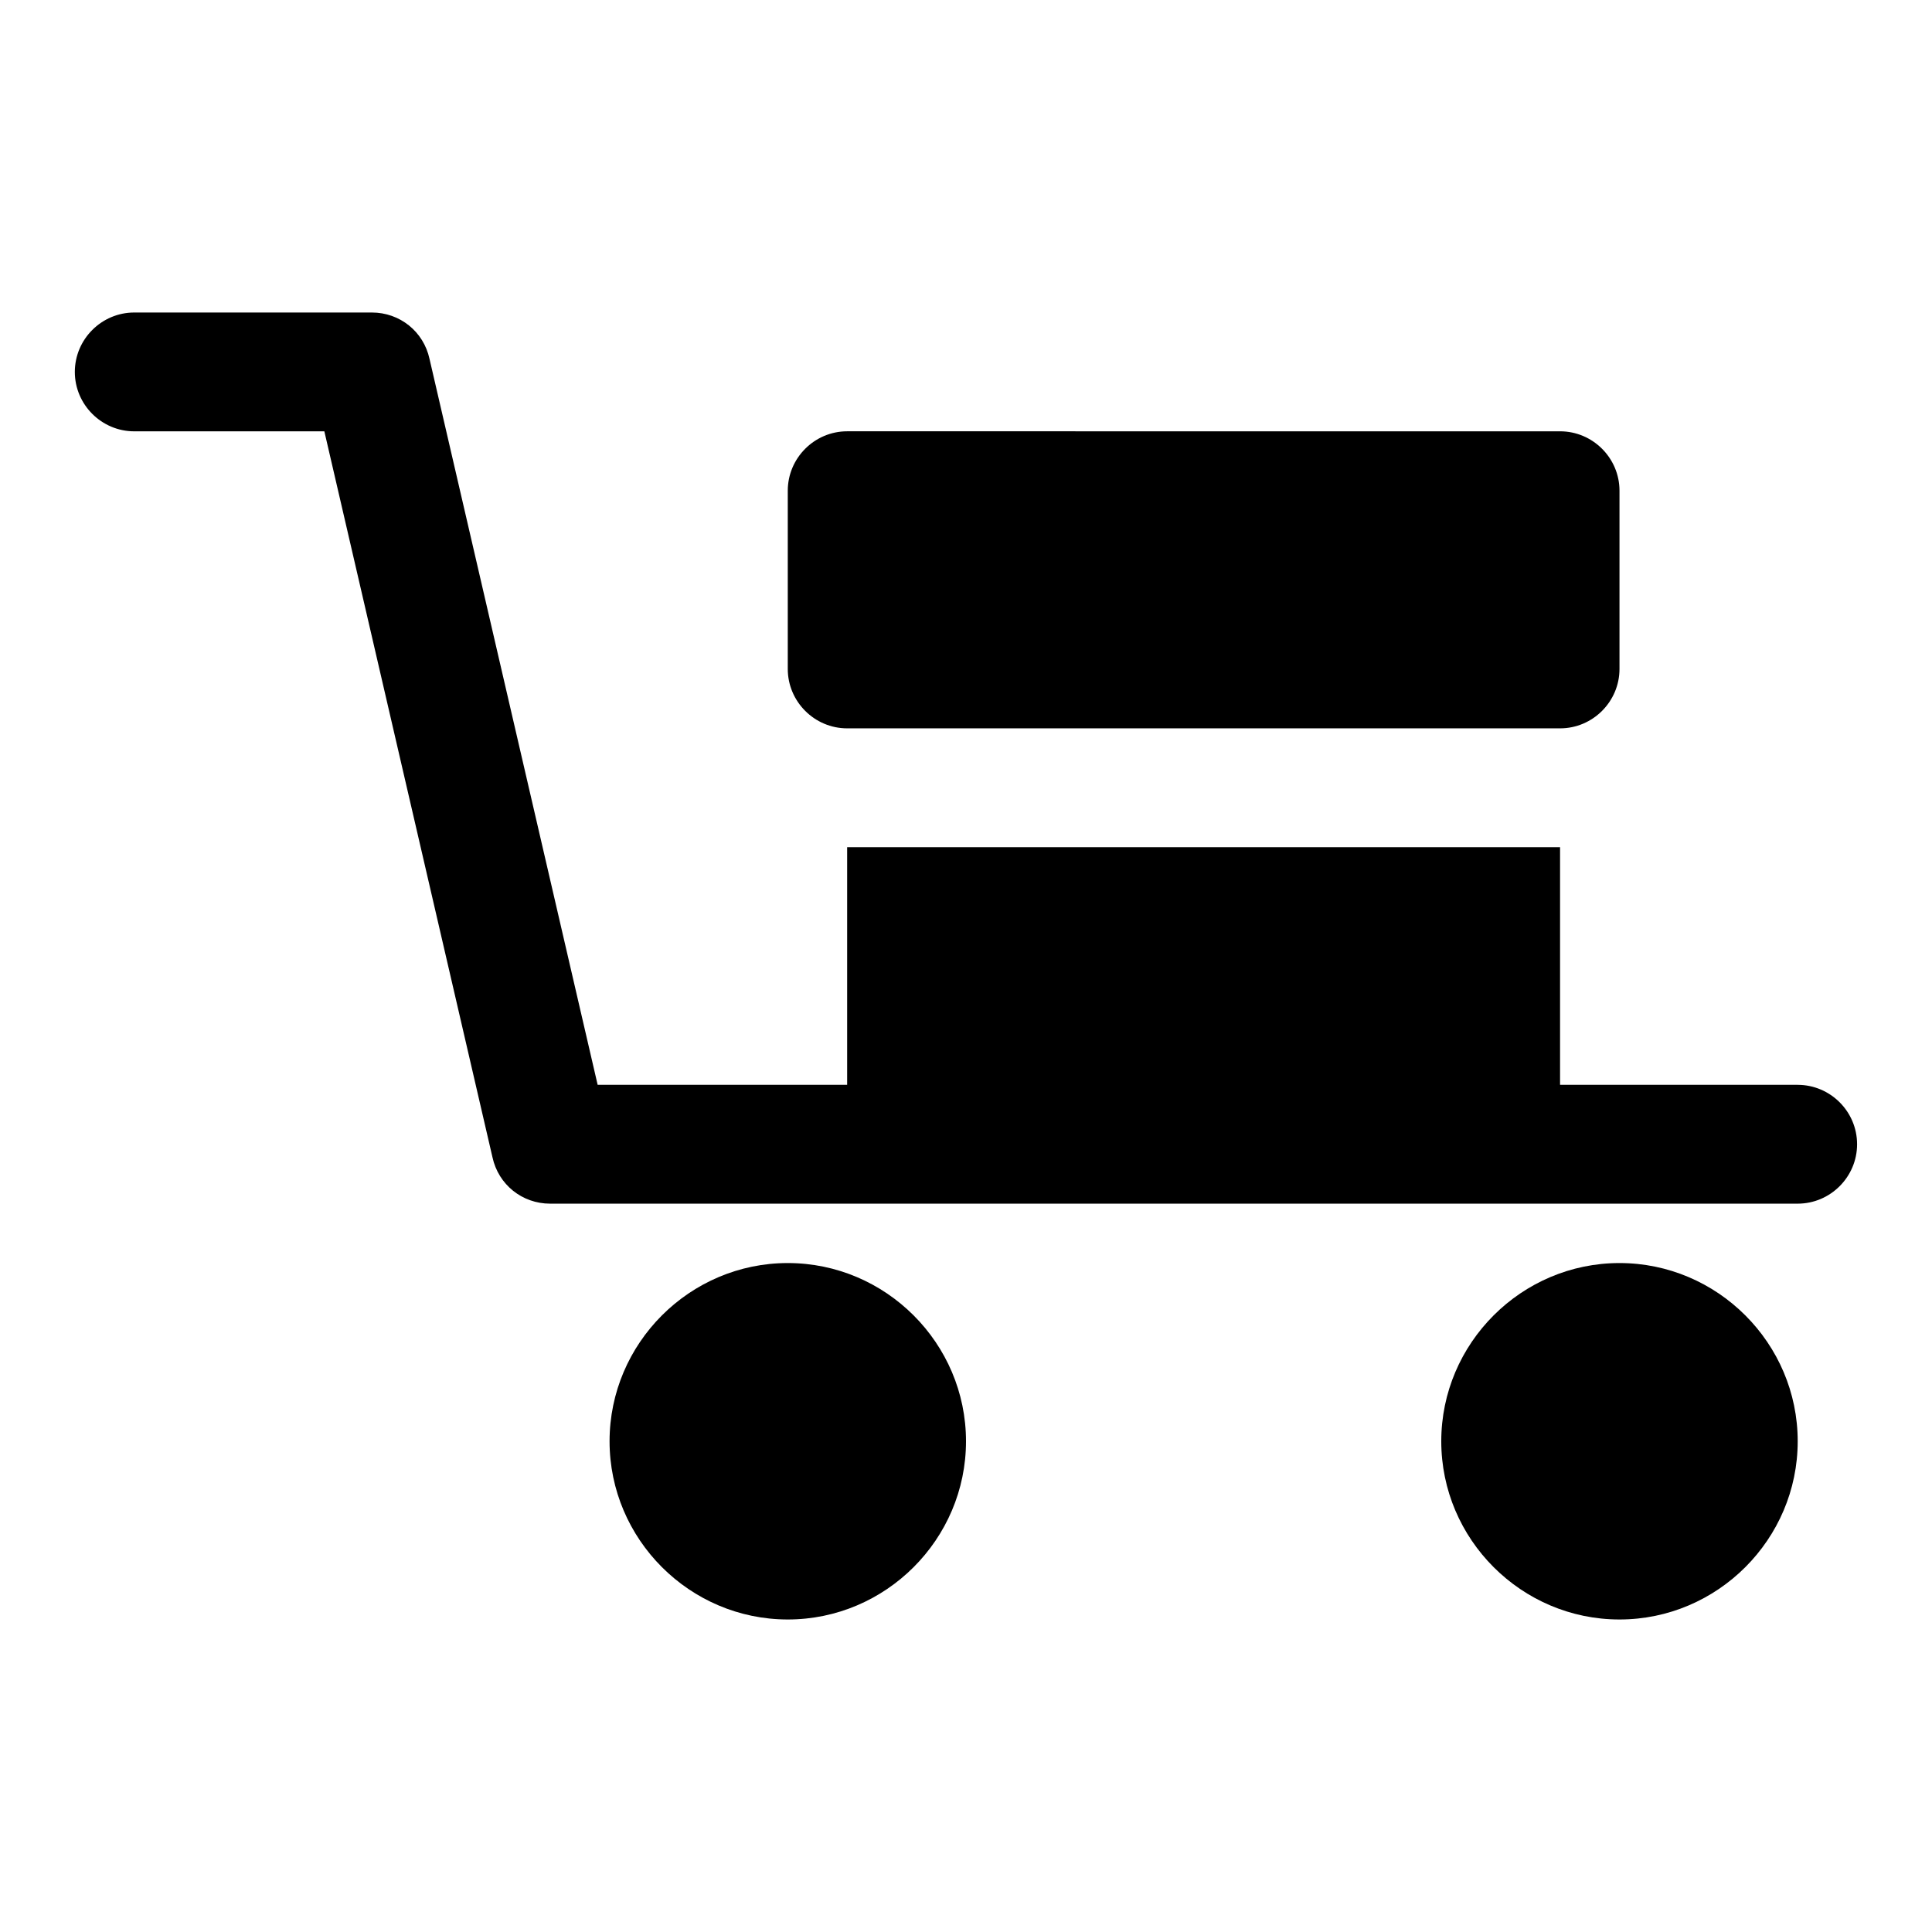 <?xml version="1.0" encoding="UTF-8"?>
<!-- Uploaded to: ICON Repo, www.svgrepo.com, Generator: ICON Repo Mixer Tools -->
<svg fill="#000000" width="800px" height="800px" version="1.1" viewBox="144 144 512 512" xmlns="http://www.w3.org/2000/svg">
 <g>
  <path d="m620.41 525.95c0 25.977-21.254 47.23-47.23 47.23-25.977 0-47.23-21.254-47.23-47.23 0-25.977 21.254-47.23 47.23-47.23 25.977 0 47.23 21.254 47.23 47.23z"/>
  <path d="m400 525.95c0 25.977-21.254 47.23-47.23 47.23-25.977 0-47.23-21.254-47.23-47.23 0-25.977 21.254-47.23 47.23-47.23 25.973 0 47.23 21.254 47.23 47.23z"/>
  <path d="m620.41 431.49h-62.977v-62.977h-188.93v62.977h-66.121l-44.559-192.39c-1.574-7.242-7.871-12.281-15.27-12.281h-62.977c-8.66 0-15.746 7.086-15.746 15.746s7.086 15.742 15.742 15.742h50.383l44.555 192.39c1.578 7.246 7.875 12.285 15.273 12.285h330.62c8.66 0 15.742-7.086 15.742-15.742 0.004-8.664-7.082-15.746-15.742-15.746z"/>
  <path d="m368.51 337.02h188.93c8.66 0 15.742-7.086 15.742-15.742v-47.234c0-8.66-7.086-15.742-15.742-15.742l-188.93-0.004c-8.66 0-15.742 7.086-15.742 15.742v47.23c-0.004 8.664 7.082 15.75 15.742 15.75z"/>
 </g>
</svg>